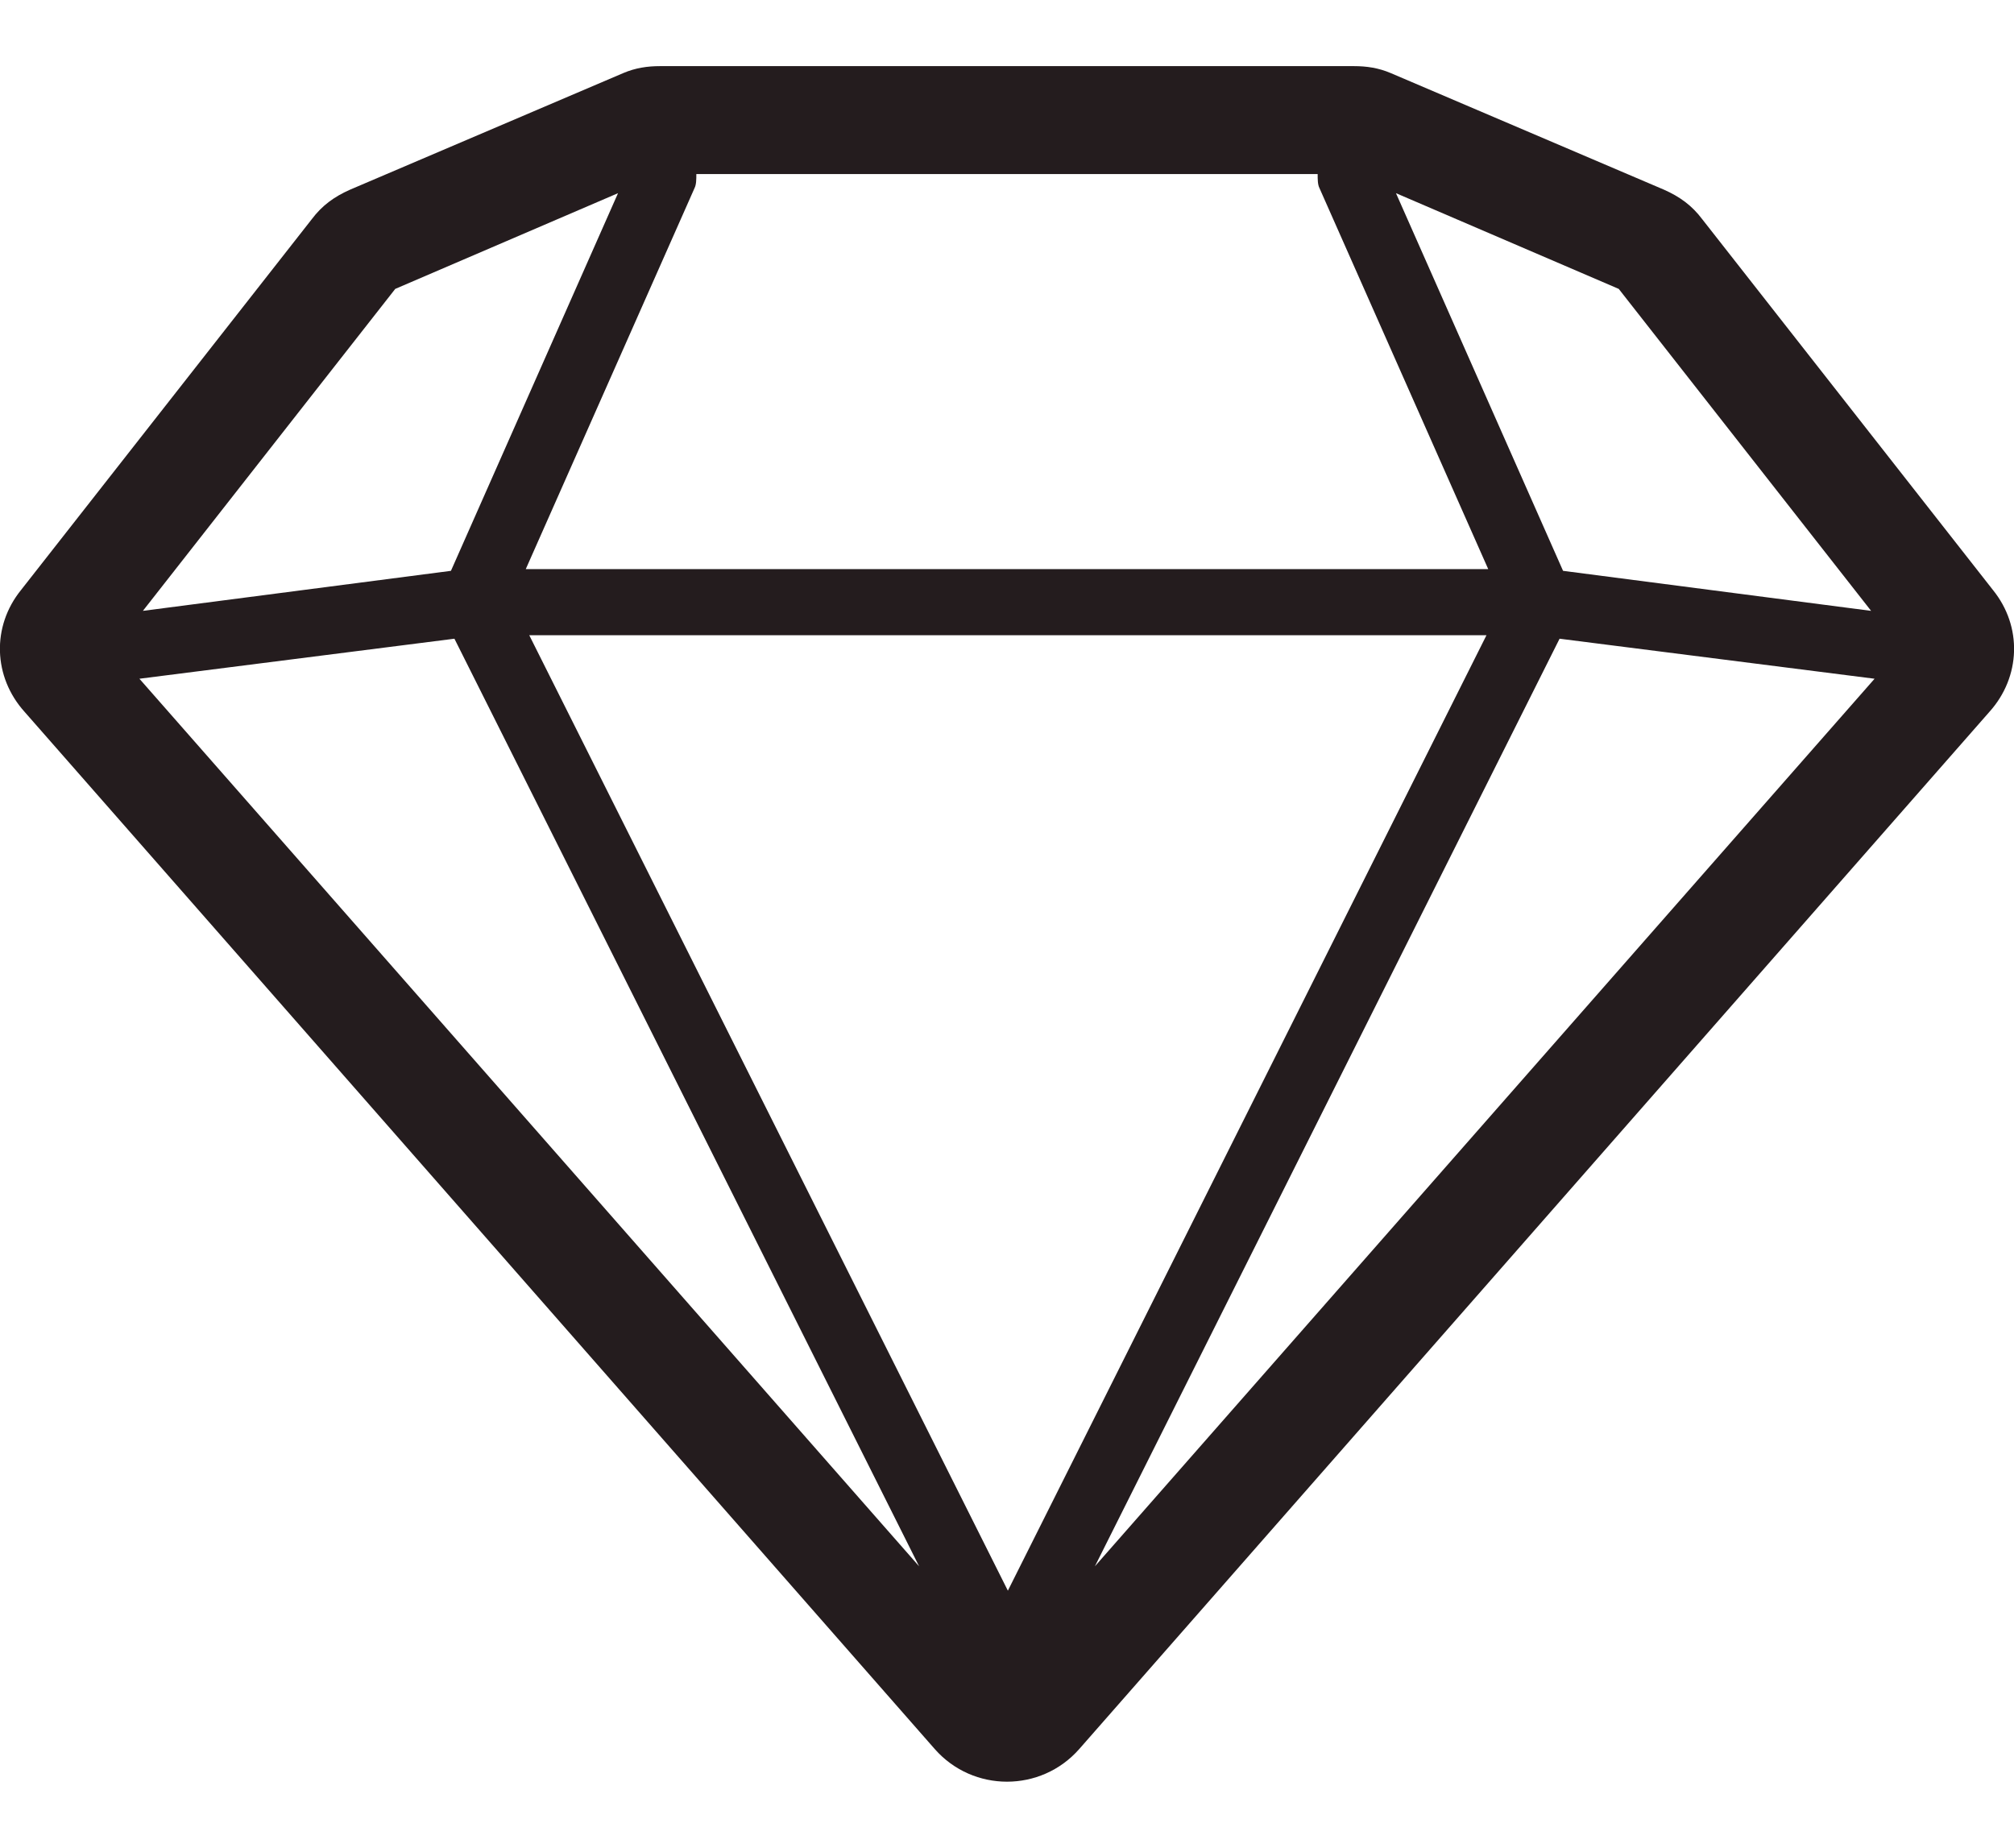 <?xml version="1.0" encoding="UTF-8"?> <!-- Creator: CorelDRAW X8 --> <svg xmlns="http://www.w3.org/2000/svg" xmlns:xlink="http://www.w3.org/1999/xlink" xml:space="preserve" width="11.571mm" height="10.619mm" style="shape-rendering:geometricPrecision; text-rendering:geometricPrecision; image-rendering:optimizeQuality; fill-rule:evenodd; clip-rule:evenodd" viewBox="0 0 1157 1062"> <defs> <style type="text/css"> <![CDATA[ .fil0 {fill:#241C1E} ]]> </style> </defs> <g id="Слой_x0020_1">  <path class="fil0" d="M304 365l275 549 275 -549 -550 0zm51 -254l-128 55 -145 185 177 -23 96 -217zm-275 279l448 510 -267 -533 -181 23zm549 510l448 -510 -181 -23 -267 533zm446 -549l-145 -185 -128 -55 96 217 177 23zm-318 -251l-357 0c0,3 0,6 -1,8l-97 219 553 0 -97 -219c-1,-2 -1,-5 -1,-8zm-378 -62l399 0c7,0 14,1 21,4l157 67c9,4 16,9 22,17l167 213c17,21 16,50 -2,70l-523 596c-22,25 -61,25 -83,0l-523 -596c-18,-20 -19,-49 -2,-70l167 -213c6,-8 13,-13 22,-17l157 -67c7,-3 14,-4 21,-4z"></path> </g> </svg> 
